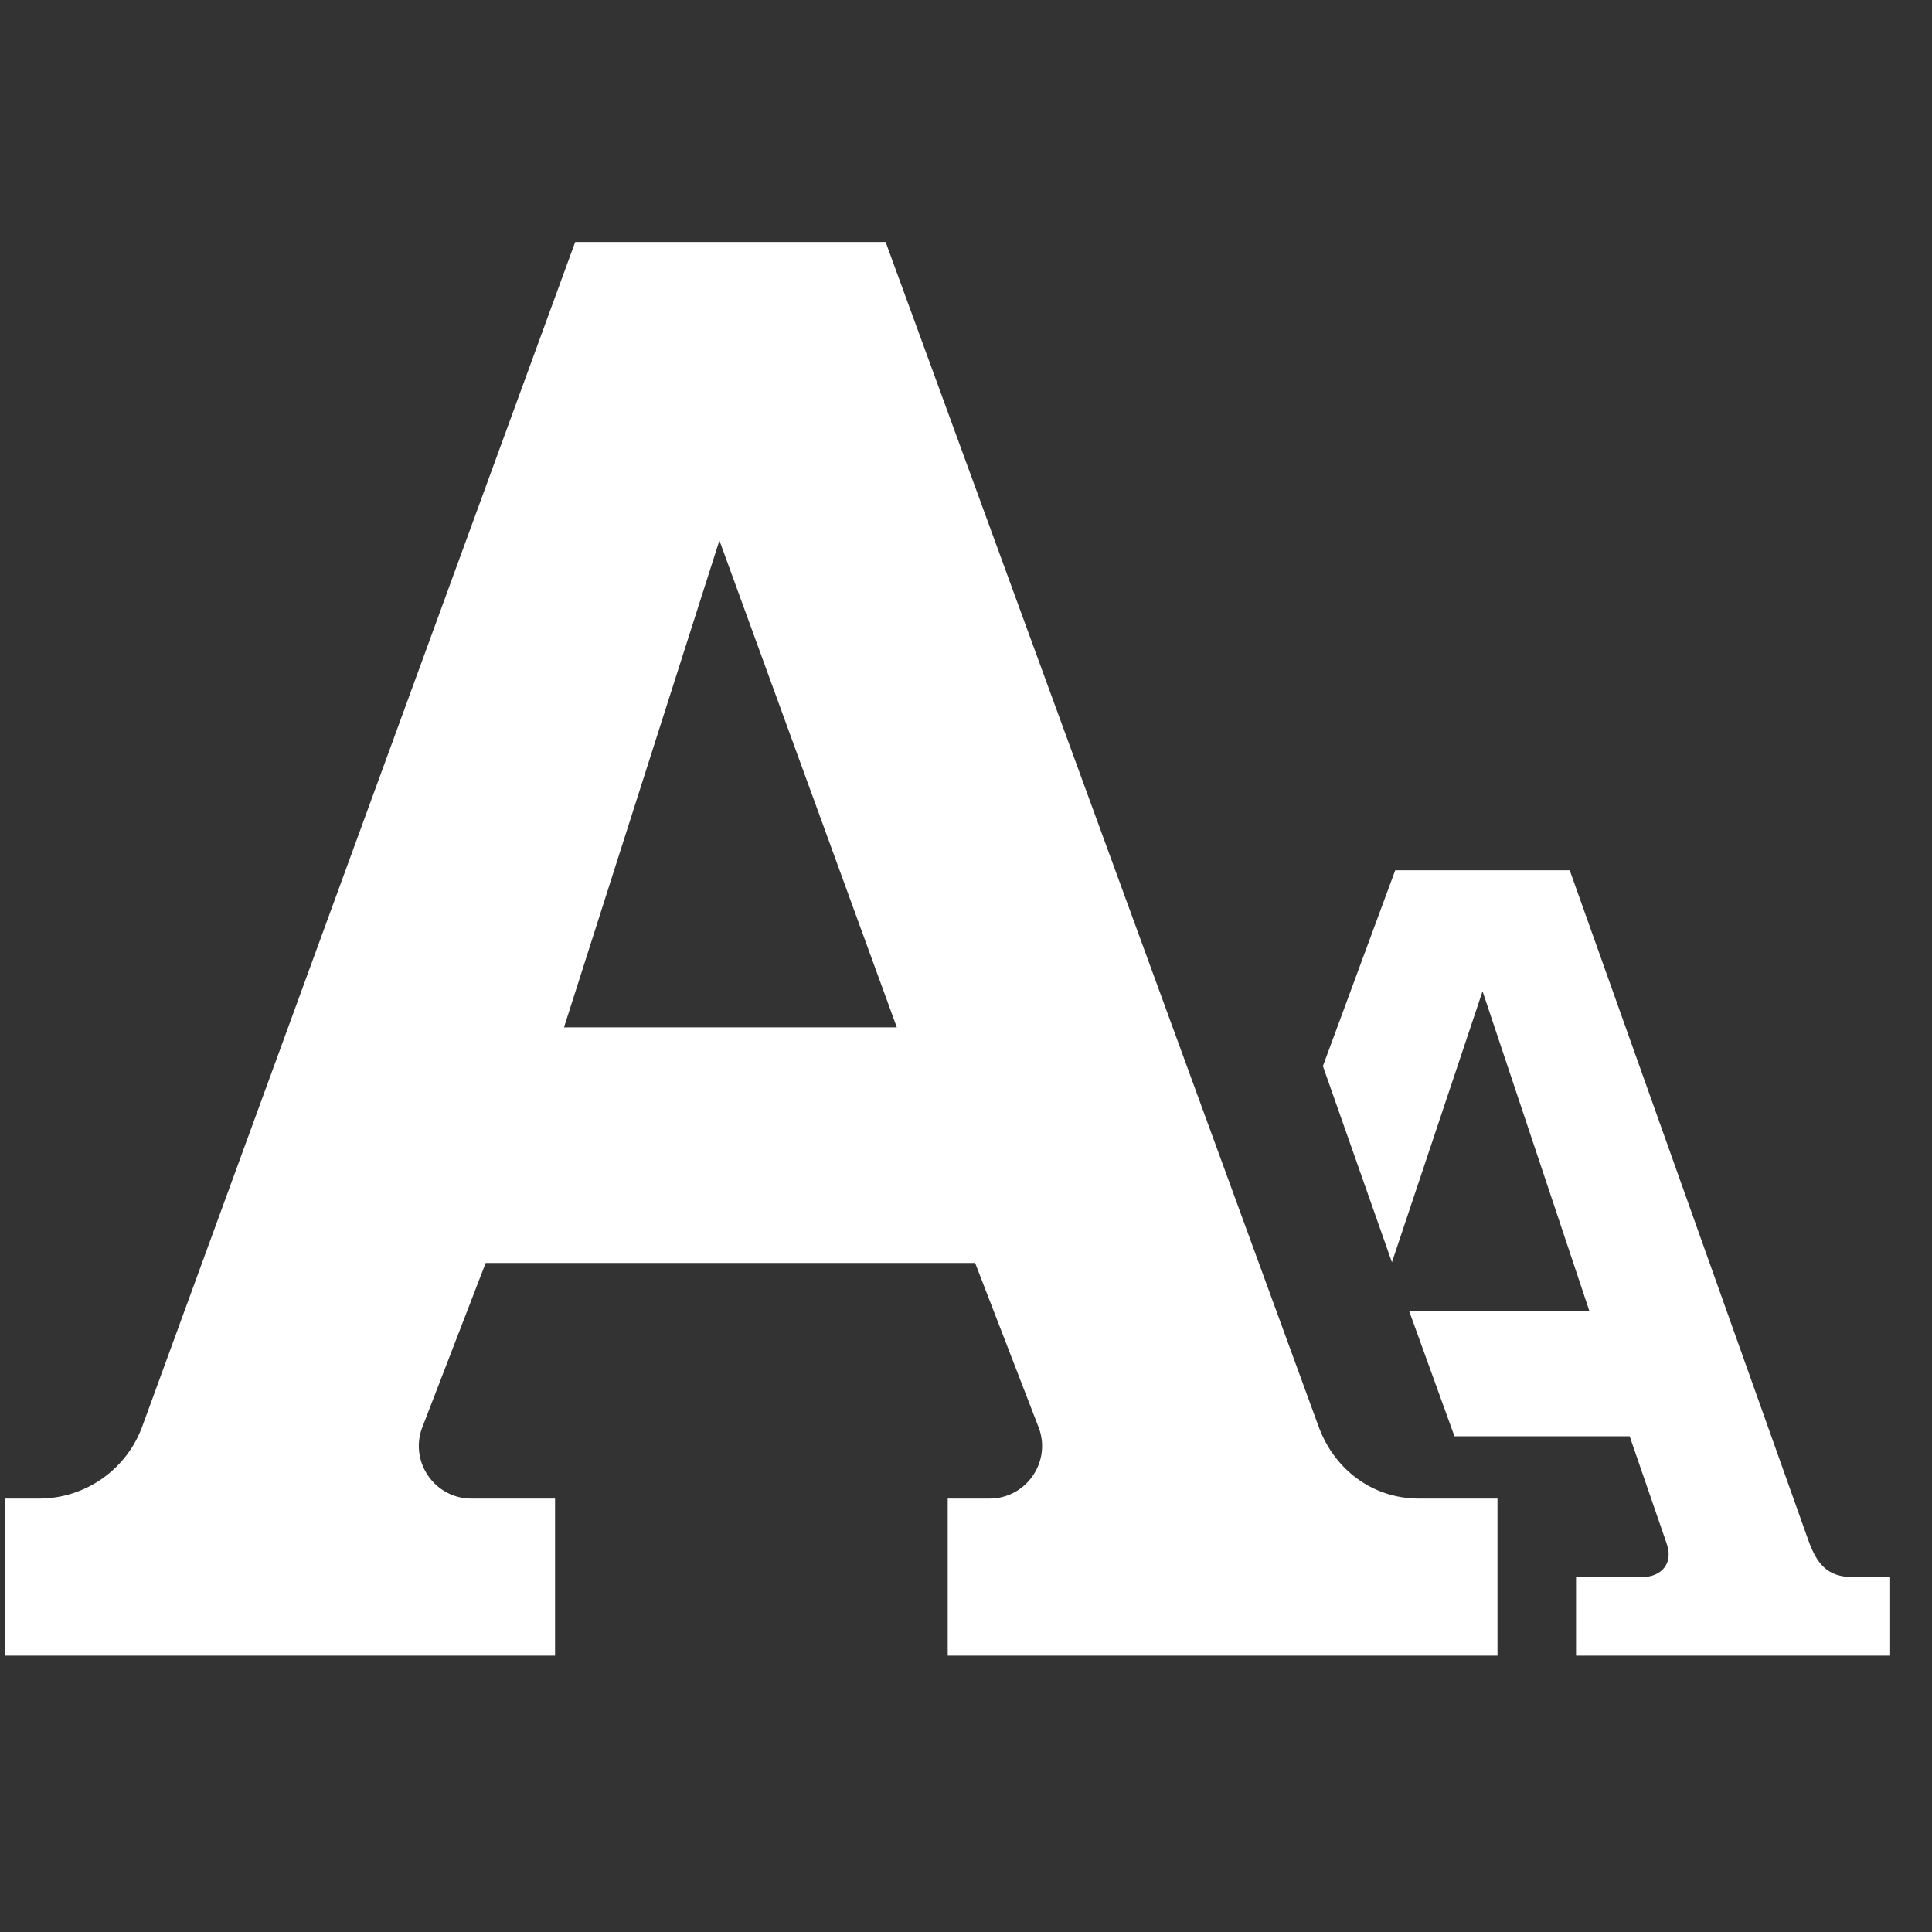 <svg width="41" height="41" viewBox="0 0 41 41" fill="none" xmlns="http://www.w3.org/2000/svg">
<rect x="0" y="0" width="41" height="41" fill="#333333" stroke="none"/>
<g clip-path="url(#clip0_536_3850)">
<path d="M40.112 33.469V35.135H33.446V33.469H34.837C35.267 33.469 35.512 33.172 35.372 32.765L34.584 30.48H30.866L29.907 27.83H33.732L31.462 21.035L29.539 26.787L28.074 22.624L29.609 18.469H33.312L38.367 32.662C38.552 33.187 38.774 33.469 39.331 33.469H40.112ZM30.112 31.802H31.779V35.135H20.112V31.802H20.999C21.764 31.802 22.302 31.047 22.054 30.324L20.694 26.802H10.307L8.949 30.324C8.701 31.047 9.239 31.802 10.004 31.802H11.779V35.135H0.112V31.802H0.829C1.817 31.802 2.701 31.177 3.029 30.244L12.207 5.135H18.794L27.972 30.244C28.301 31.177 29.122 31.802 30.112 31.802ZM11.969 21.802H19.032L15.267 11.47L11.969 21.802Z" fill="white"/>
</g>
<defs>
<clipPath id="clip0_536_3850">
<rect width="40" height="40" fill="white" transform="translate(0.112 0.135)"/>
</clipPath>
</defs>
</svg>
